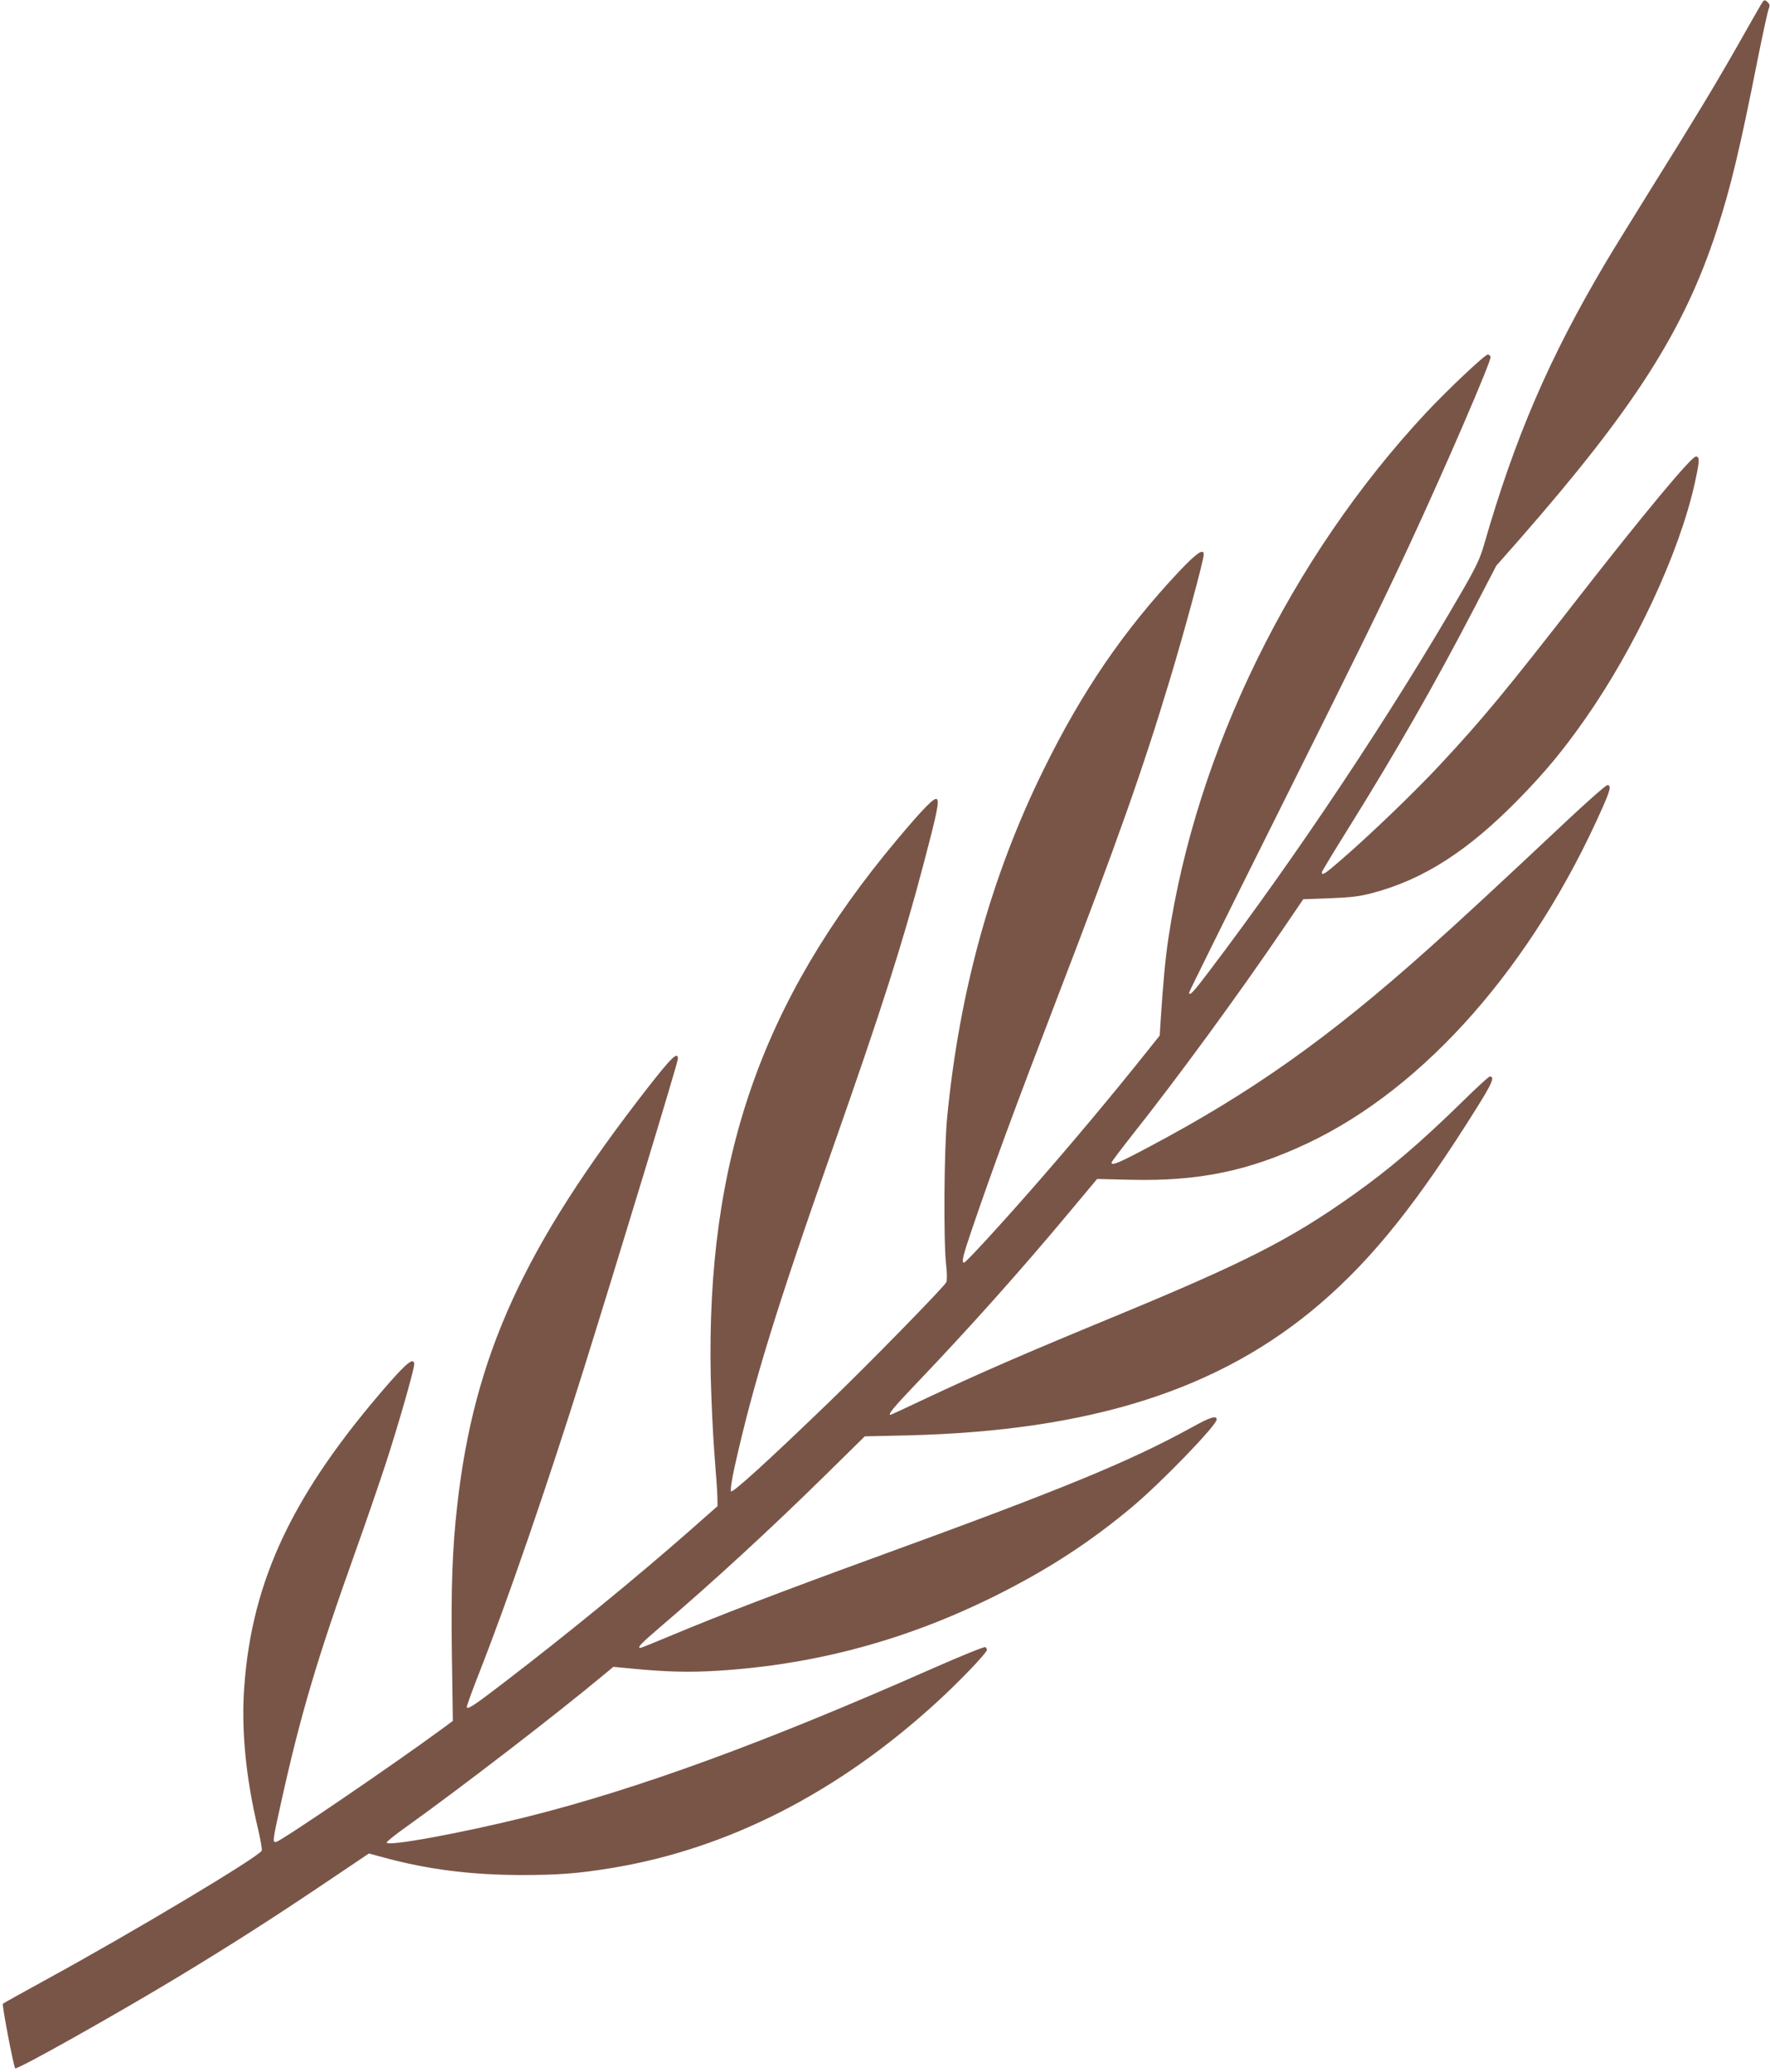<?xml version="1.0" standalone="no"?>
<!DOCTYPE svg PUBLIC "-//W3C//DTD SVG 20010904//EN"
 "http://www.w3.org/TR/2001/REC-SVG-20010904/DTD/svg10.dtd">
<svg version="1.0" xmlns="http://www.w3.org/2000/svg"
 width="1094pt" height="1280pt" viewBox="0 0 1094 1280"
 preserveAspectRatio="xMidYMid meet">
<g transform="translate(0,1280) scale(0.1,-0.1)"
fill="#795548" stroke="none">
<path d="M10882 12768 c-11 -18 -76 -133 -146 -256 -144 -252 -255 -436 -543
-897 -109 -176 -230 -371 -267 -434 -350 -590 -562 -1081 -754 -1748 -24 -83
-49 -136 -132 -280 -438 -758 -1021 -1634 -1568 -2355 -95 -126 -122 -155
-122 -129 0 5 240 490 534 1078 500 1001 658 1322 828 1688 219 471 509 1142
501 1161 -3 8 -11 14 -17 14 -18 0 -250 -219 -382 -360 -835 -895 -1420 -2089
-1593 -3250 -19 -128 -33 -285 -47 -501 l-6 -96 -71 -89 c-218 -274 -474 -579
-706 -844 -219 -250 -422 -470 -432 -470 -17 0 -9 38 45 196 134 393 266 751
536 1454 366 952 522 1393 689 1946 91 301 211 744 211 778 0 41 -44 10 -154
-106 -342 -364 -598 -739 -836 -1223 -323 -656 -520 -1365 -596 -2150 -19
-197 -23 -763 -6 -910 6 -51 6 -97 1 -106 -16 -31 -480 -505 -722 -738 -376
-363 -598 -564 -608 -554 -6 6 2 61 21 149 115 516 259 984 615 1994 295 839
425 1246 554 1735 82 311 97 383 82 398 -15 14 -82 -54 -249 -253 -838 -1000
-1177 -1979 -1149 -3315 4 -154 14 -370 23 -480 9 -110 17 -227 18 -260 l1
-59 -170 -150 c-330 -290 -758 -640 -1150 -940 -176 -135 -220 -165 -230 -154
-3 3 29 92 71 199 178 451 426 1171 648 1879 224 716 586 1907 586 1929 0 48
-38 11 -183 -174 -770 -988 -1077 -1660 -1181 -2585 -30 -266 -39 -505 -33
-923 l6 -408 -72 -53 c-284 -209 -981 -684 -1019 -694 -25 -6 -24 3 28 237
122 551 221 884 459 1551 62 173 144 412 183 530 74 223 182 599 182 631 0 46
-42 15 -161 -121 -586 -672 -841 -1207 -889 -1867 -20 -262 9 -562 82 -869 17
-72 29 -138 26 -146 -15 -37 -796 -504 -1338 -800 -140 -77 -258 -142 -262
-146 -7 -7 66 -389 76 -399 11 -11 617 329 1011 567 304 184 561 347 888 567
l287 193 93 -25 c272 -74 536 -107 847 -108 230 0 353 9 565 44 713 118 1392
464 2000 1019 141 128 315 310 315 328 0 6 -5 14 -10 17 -6 4 -156 -57 -333
-135 -1039 -459 -1819 -743 -2502 -914 -403 -100 -865 -185 -865 -158 0 6 55
50 123 98 338 242 921 690 1220 939 l58 48 117 -11 c207 -20 353 -24 527 -13
603 37 1166 189 1715 462 326 162 590 334 850 552 181 152 520 503 520 538 0
27 -39 15 -149 -46 -395 -217 -802 -384 -1990 -816 -568 -207 -932 -347 -1215
-465 -110 -46 -203 -84 -208 -84 -22 0 2 26 119 126 332 283 700 622 1033 950
l235 231 265 6 c1133 28 1930 282 2549 813 326 279 606 630 970 1213 95 151
111 191 79 191 -6 0 -84 -71 -172 -158 -258 -252 -447 -414 -676 -576 -385
-273 -666 -416 -1470 -748 -572 -236 -832 -349 -1189 -517 -106 -50 -194 -91
-197 -91 -19 0 19 46 164 198 324 339 643 696 945 1058 l168 201 208 -5 c420
-10 730 54 1096 227 725 344 1388 1098 1819 2070 49 110 56 141 31 141 -9 0
-118 -96 -242 -212 -402 -378 -685 -640 -864 -799 -615 -550 -1091 -887 -1729
-1225 -182 -97 -230 -117 -230 -96 0 5 57 80 126 168 282 355 660 872 940
1284 l119 175 165 6 c130 5 186 12 261 32 319 84 597 263 914 589 159 163 268
295 402 486 311 444 582 1027 677 1453 31 140 33 169 8 169 -28 0 -323 -355
-717 -860 -456 -586 -601 -762 -868 -1048 -158 -169 -428 -429 -616 -591 -92
-80 -111 -91 -111 -70 0 6 74 128 164 272 293 470 532 887 779 1362 l135 260
141 160 c712 813 1018 1291 1220 1907 86 262 145 507 255 1063 31 154 61 292
67 307 9 22 8 30 -4 43 -21 20 -23 20 -45 -17z"/>
</g>
</svg>
